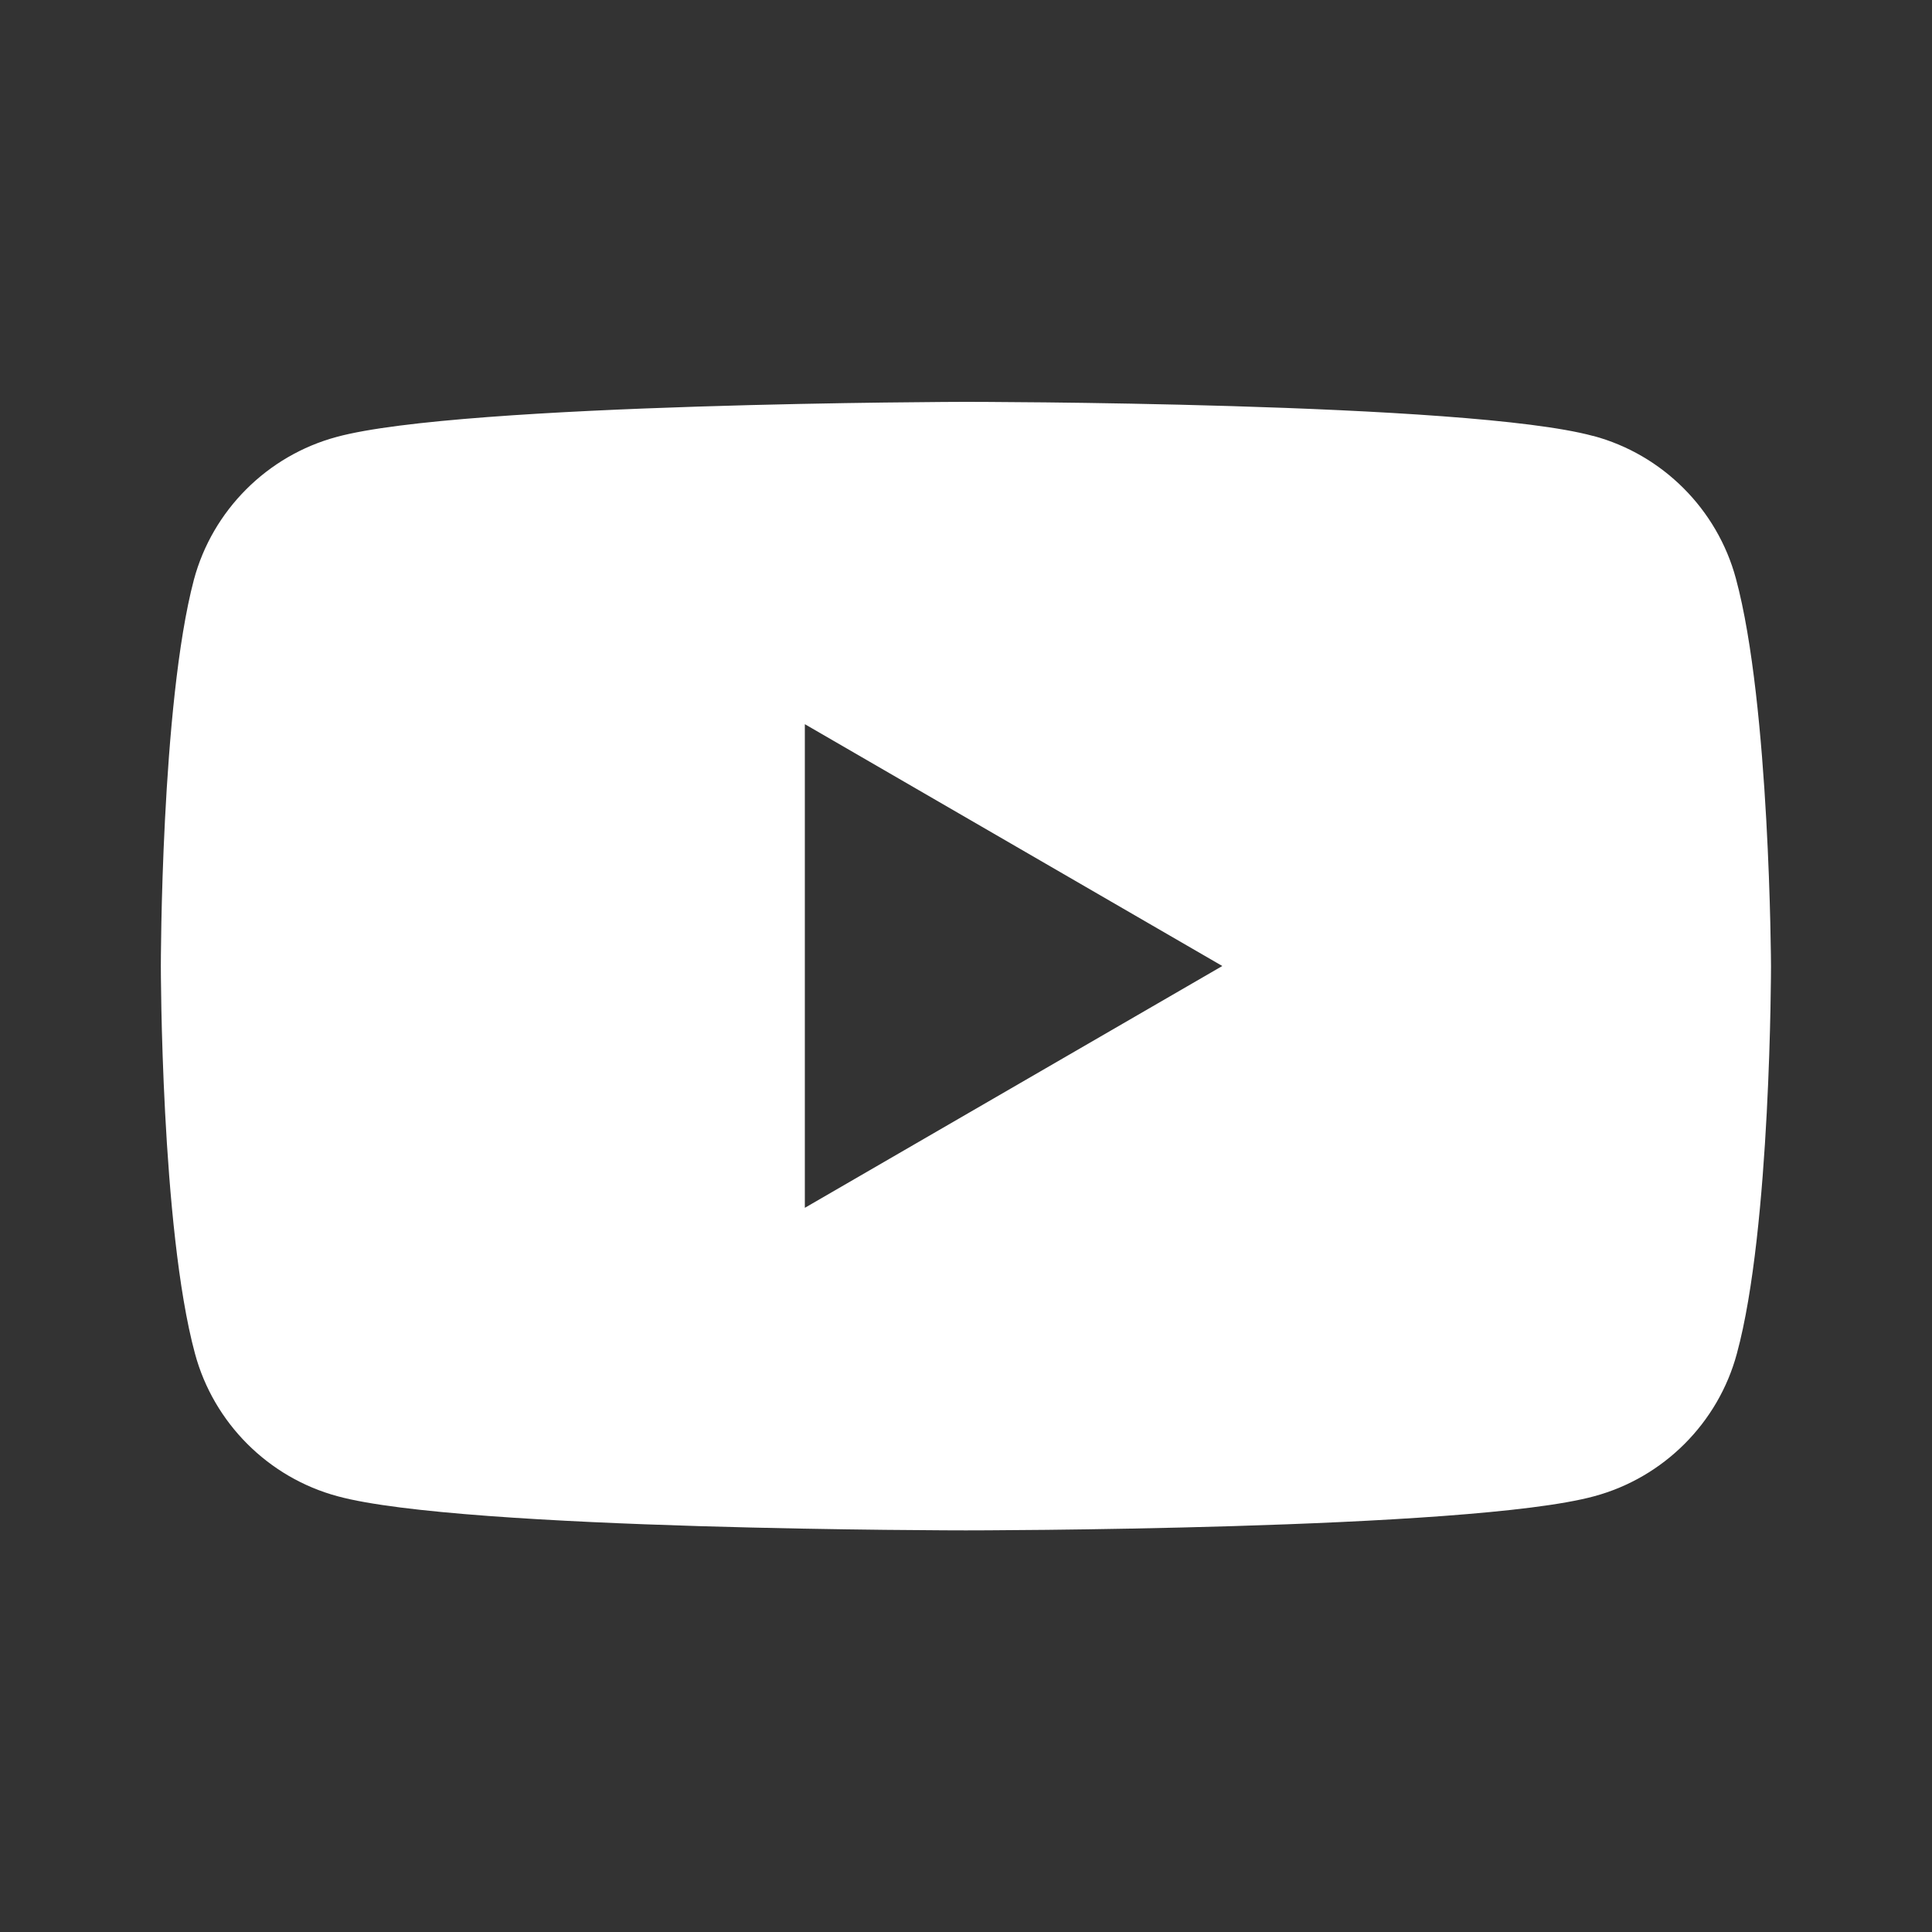 <?xml version="1.0" encoding="UTF-8"?>
<svg fill="none" viewBox="0 0 24 24" xmlns="http://www.w3.org/2000/svg">
<rect x="0" y="0" width="24" height="24" fill="#333333" stroke="none"/>
<path d="m19.792 5.415c0.86 0.231 1.54 0.911 1.772 1.772 0.424 1.566 0.436 4.814 0.436 4.814s0 3.261-0.424 4.814c-0.231 0.86-0.911 1.54-1.772 1.772-1.553 0.424-7.805 0.424-7.805 0.424s-6.252 0-7.805-0.424c-0.86-0.231-1.54-0.911-1.772-1.772-0.424-1.566-0.424-4.814-0.424-4.814s0-3.248 0.411-4.801c0.231-0.86 0.911-1.54 1.772-1.772 1.553-0.424 7.805-0.436 7.805-0.436s6.252 0 7.805 0.424zm-4.608 6.585-5.186 3.004v-6.008l5.186 3.004z" clip-rule="evenodd" fill="#fff" fill-rule="evenodd"/>
</svg>
